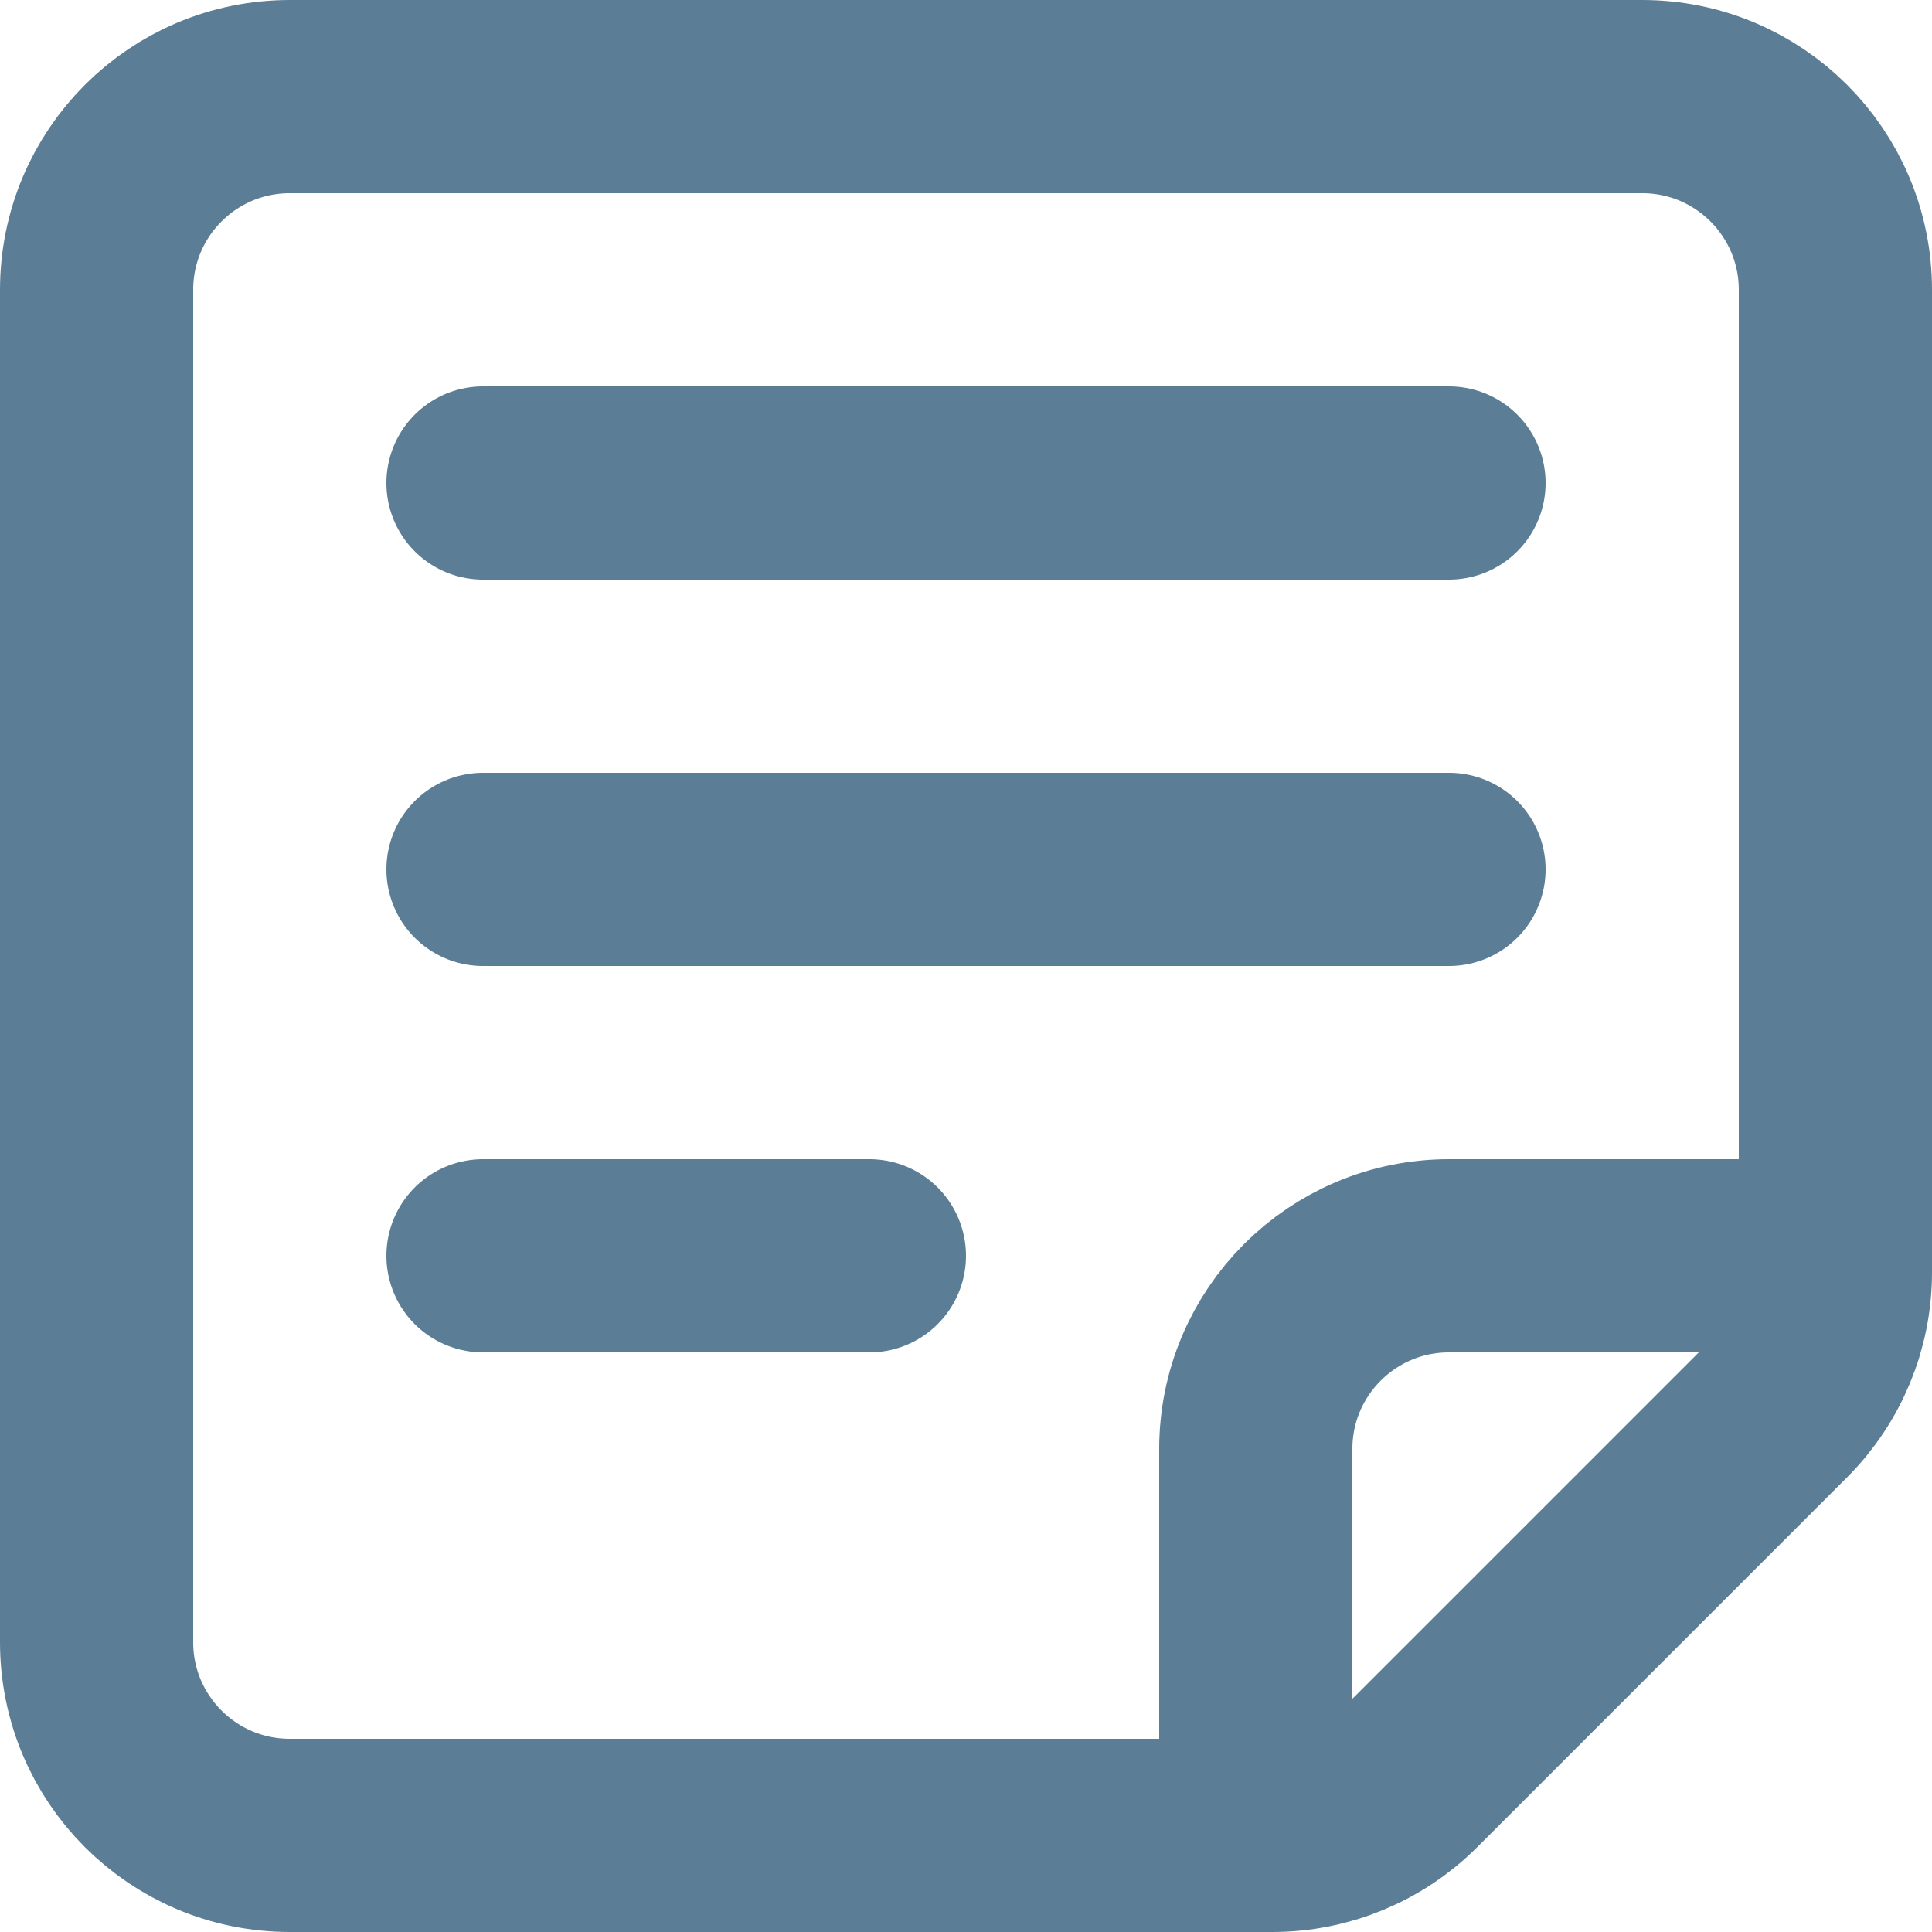 <?xml version="1.0" encoding="UTF-8"?>
<svg width="20px" height="20px" viewBox="0 0 20 20" version="1.1" xmlns="http://www.w3.org/2000/svg" xmlns:xlink="http://www.w3.org/1999/xlink">
    <!-- Generator: Sketch 62 (91390) - https://sketch.com -->
    <title>note-text-line-svgrepo-com</title>
    <desc>Created with Sketch.</desc>
    <g id="Page-1" stroke="none" stroke-width="1" fill="none" fill-rule="evenodd" stroke-linecap="round" stroke-linejoin="round">
        <g id="Menú" transform="translate(-36, -260)" stroke="#5B7E96" stroke-width="2">
            <g id="note-text-line-svgrepo-com" transform="translate(37, 261)">
                <path d="M18,12 L18,2 C18,0.895 17.105,0 16,0 L2,0 C0.895,0 0,0.895 0,2 L0,16 C0,17.105 0.895,18 2,18 L12,18 M18,12 L18,12.172 C18,12.702 17.789,13.211 17.414,13.586 L13.586,17.414 C13.211,17.789 12.702,18 12.172,18 L12,18 M18,12 L14,12 C12.895,12 12,12.895 12,14 L12,18 M4,4 L14,4 M4,8 L14,8 M4,12 L8,12" id="Shape"></path>
            </g>
        </g>
    </g>
</svg>